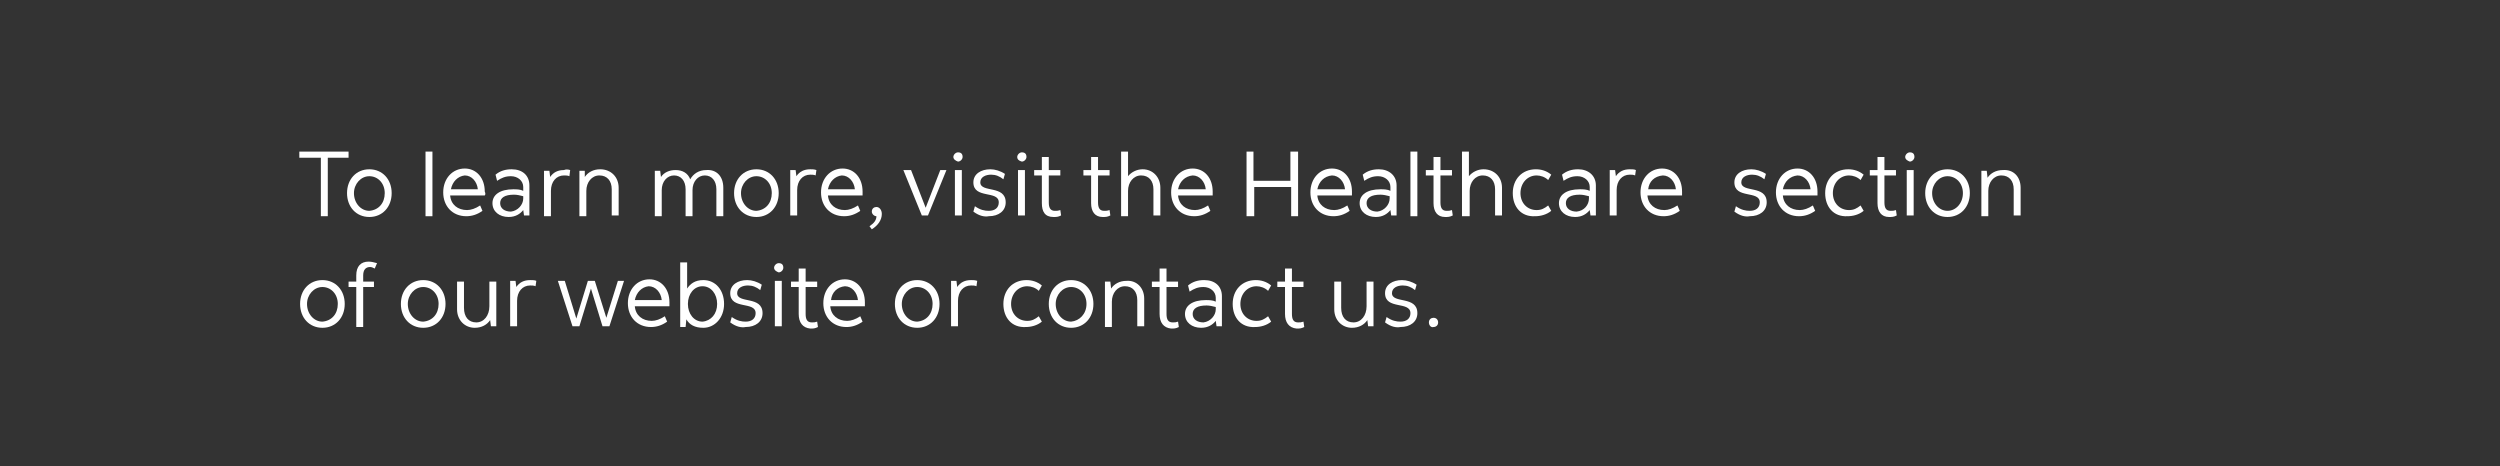 <?xml version="1.0" encoding="utf-8"?>
<!-- Generator: Adobe Illustrator 26.0.3, SVG Export Plug-In . SVG Version: 6.00 Build 0)  -->
<svg version="1.1" id="Layer_1" xmlns="http://www.w3.org/2000/svg" xmlns:xlink="http://www.w3.org/1999/xlink" x="0px" y="0px"
	 viewBox="0 0 324.9 60.6" style="enable-background:new 0 0 324.9 60.6;" xml:space="preserve">
<rect x="0" y="0" width="324.9" height="60.6" fill="#333333" stroke="none"/>
<style type="text/css">
	.st0{fill:#FFFFFF;}
</style>
<g>
	<path class="st0" d="M41.6,20.5h-2.7v-0.8h6.4v0.8h-2.7v7.6h-0.9V20.5z"/>
	<path class="st0" d="M45.1,25.1c0-1.8,1.2-3.1,2.9-3.1c1.7,0,2.9,1.3,2.9,3.1c0,1.8-1.2,3.1-2.9,3.1S45.1,26.9,45.1,25.1z M50,25.1
		c0-1.3-0.9-2.2-2-2.2c-1.1,0-2,1-2,2.2c0,1.3,0.9,2.3,2,2.3C49.2,27.3,50,26.4,50,25.1z"/>
	<path class="st0" d="M55.3,19.7h0.9v8.4h-0.9V19.7z"/>
	<path class="st0" d="M63,25.4h-4.5c0.1,1.2,1,1.9,2.2,1.9c0.5,0,1.1-0.2,1.7-0.6l0.3,0.7c-0.7,0.5-1.4,0.7-2.1,0.7
		c-1.8,0-3-1.3-3-3.1c0-1.8,1.2-3.1,2.8-3.1c1.5,0,2.6,1.2,2.6,3C63.1,25.1,63.1,25.3,63,25.4z M58.6,24.6h3.5
		c-0.1-1-0.8-1.8-1.7-1.8C59.5,22.9,58.8,23.6,58.6,24.6z"/>
	<path class="st0" d="M68.8,24.1v3.9h-0.7L68,27.3c-0.4,0.5-1,0.9-1.9,0.9c-1.2,0-2.1-0.7-2.1-1.8c0-1.1,1-1.8,2.7-1.8
		c0.4,0,0.9,0,1.3,0.2v-0.5c0-0.8-0.7-1.4-1.6-1.4c-0.7,0-1.2,0.2-1.8,0.6l-0.2-0.8c0.6-0.5,1.3-0.7,2.1-0.7
		C67.9,22,68.8,22.8,68.8,24.1z M68,25.8v-0.3c-0.4-0.1-0.8-0.2-1.2-0.2c-1.2,0-1.8,0.4-1.8,1.1s0.6,1.1,1.4,1.1
		C67.3,27.4,68,26.6,68,25.8z"/>
	<path class="st0" d="M74.1,22.1L74,22.9c-0.2-0.1-0.5-0.1-0.7-0.1c-1,0-1.7,0.8-1.7,2v3.3h-0.9v-5.9h0.7l0.1,0.8
		c0.4-0.6,1-0.9,1.8-0.9C73.5,22,73.8,22,74.1,22.1z"/>
	<path class="st0" d="M80.4,24.4v3.6h-0.9v-3.4c0-1.1-0.6-1.8-1.6-1.8c-1,0-1.7,0.9-1.7,2v3.3h-0.9v-5.9h0.7L76,23
		c0.4-0.6,1.1-1,2-1C79.4,22,80.4,23,80.4,24.4z"/>
	<path class="st0" d="M94,24.4v3.7h-0.9v-3.5c0-1.1-0.6-1.8-1.5-1.8c-0.9,0-1.6,0.8-1.6,1.9v3.4h-0.9v-3.5c0-1.1-0.6-1.8-1.5-1.8
		c-0.9,0-1.6,0.8-1.6,1.9v3.4h-0.9v-5.9h0.7l0.1,0.8c0.4-0.6,1.1-0.9,1.9-0.9c0.9,0,1.6,0.4,1.9,1.2c0.4-0.7,1.1-1.2,2.1-1.2
		C93.1,22,94,22.9,94,24.4z"/>
	<path class="st0" d="M95.4,25.1c0-1.8,1.2-3.1,2.9-3.1c1.7,0,2.9,1.3,2.9,3.1c0,1.8-1.2,3.1-2.9,3.1S95.4,26.9,95.4,25.1z
		 M100.3,25.1c0-1.3-0.9-2.2-2-2.2c-1.1,0-2,1-2,2.2c0,1.3,0.9,2.3,2,2.3C99.5,27.3,100.3,26.4,100.3,25.1z"/>
	<path class="st0" d="M106.1,22.1l-0.1,0.7c-0.2-0.1-0.5-0.1-0.7-0.1c-1,0-1.7,0.8-1.7,2v3.3h-0.9v-5.9h0.7l0.1,0.8
		c0.4-0.6,1-0.9,1.8-0.9C105.6,22,105.8,22,106.1,22.1z"/>
	<path class="st0" d="M112.1,25.4h-4.5c0.1,1.2,1,1.9,2.2,1.9c0.5,0,1.1-0.2,1.7-0.6l0.3,0.7c-0.7,0.5-1.4,0.7-2.1,0.7
		c-1.8,0-3-1.3-3-3.1c0-1.8,1.2-3.1,2.8-3.1c1.5,0,2.6,1.2,2.6,3C112.1,25.1,112.1,25.3,112.1,25.4z M107.6,24.6h3.5
		c-0.1-1-0.8-1.8-1.7-1.8C108.5,22.9,107.8,23.6,107.6,24.6z"/>
	<path class="st0" d="M113,29.4c0.6-0.4,0.9-0.8,0.9-1.3c-0.3,0-0.6-0.3-0.6-0.6c0-0.4,0.3-0.6,0.6-0.6c0.4,0,0.7,0.4,0.7,0.9
		c0,0.8-0.5,1.5-1.3,2L113,29.4z"/>
	<path class="st0" d="M123,22.1l-2.4,5.9h-0.8l-2.4-5.9h1l1.9,4.9l1.9-4.9H123z"/>
	<path class="st0" d="M123.9,20.4c0-0.3,0.3-0.6,0.6-0.6c0.4,0,0.6,0.2,0.6,0.6c0,0.3-0.3,0.6-0.6,0.6
		C124.2,20.9,123.9,20.7,123.9,20.4z M124.1,22.1h0.9v5.9h-0.9V22.1z"/>
	<path class="st0" d="M126.5,27.5l0.2-0.7c0.7,0.5,1.3,0.6,1.8,0.6c0.8,0,1.3-0.4,1.3-1.1c0-1.6-3.3-0.4-3.3-2.6
		c0-1.1,1-1.7,2.2-1.7c0.6,0,1.3,0.2,1.9,0.6l-0.2,0.7c-0.5-0.4-1-0.6-1.6-0.6c-0.7,0-1.4,0.3-1.4,1c0,1.4,3.3,0.3,3.3,2.6
		c0,1.1-0.9,1.8-2.2,1.8C128,28.2,127.3,28.1,126.5,27.5z"/>
	<path class="st0" d="M132.2,20.4c0-0.3,0.3-0.6,0.6-0.6c0.4,0,0.6,0.2,0.6,0.6c0,0.3-0.3,0.6-0.6,0.6
		C132.4,20.9,132.2,20.7,132.2,20.4z M132.3,22.1h0.9v5.9h-0.9V22.1z"/>
	<path class="st0" d="M135.4,26.4v-3.6h-1v-0.7h1v-1.7h0.9v1.7h1.5v0.7h-1.5v3.5c0,0.7,0.2,1.1,0.8,1.1c0.3,0,0.4,0,0.7-0.1l0.1,0.7
		c-0.4,0.2-0.6,0.2-1,0.2C135.8,28.2,135.4,27.5,135.4,26.4z"/>
	<path class="st0" d="M141.8,26.4v-3.6h-1v-0.7h1v-1.7h0.9v1.7h1.5v0.7h-1.5v3.5c0,0.7,0.2,1.1,0.8,1.1c0.3,0,0.4,0,0.7-0.1l0.1,0.7
		c-0.4,0.2-0.6,0.2-1,0.2C142.3,28.2,141.8,27.5,141.8,26.4z"/>
	<path class="st0" d="M150.8,24.4v3.6h-0.9v-3.4c0-1.1-0.6-1.8-1.6-1.8c-1,0-1.7,0.9-1.7,2v3.3h-0.9v-8.4h0.9v3.2
		c0.4-0.5,1.1-0.9,1.9-0.9C149.8,22,150.8,23,150.8,24.4z"/>
	<path class="st0" d="M157.6,25.4h-4.5c0.1,1.2,1,1.9,2.2,1.9c0.5,0,1.1-0.2,1.7-0.6l0.3,0.7c-0.7,0.5-1.4,0.7-2.1,0.7
		c-1.8,0-3-1.3-3-3.1c0-1.8,1.2-3.1,2.8-3.1c1.5,0,2.6,1.2,2.6,3C157.6,25.1,157.6,25.3,157.6,25.4z M153.1,24.6h3.6
		c-0.1-1-0.8-1.8-1.7-1.8C154,22.9,153.3,23.6,153.1,24.6z"/>
	<path class="st0" d="M168.7,19.7v8.4h-0.9v-3.8H163v3.8H162v-8.4h0.9v3.8h4.8v-3.8H168.7z"/>
	<path class="st0" d="M175.7,25.4h-4.5c0.1,1.2,1,1.9,2.2,1.9c0.5,0,1.1-0.2,1.7-0.6l0.3,0.7c-0.7,0.5-1.4,0.7-2.1,0.7
		c-1.8,0-3-1.3-3-3.1c0-1.8,1.2-3.1,2.8-3.1c1.5,0,2.6,1.2,2.6,3C175.7,25.1,175.7,25.3,175.7,25.4z M171.2,24.6h3.6
		c-0.1-1-0.8-1.8-1.7-1.8C172.1,22.9,171.4,23.6,171.2,24.6z"/>
	<path class="st0" d="M181.5,24.1v3.9h-0.7l-0.1-0.7c-0.4,0.5-1,0.9-1.9,0.9c-1.2,0-2.1-0.7-2.1-1.8c0-1.1,1-1.8,2.7-1.8
		c0.4,0,0.9,0,1.3,0.2v-0.5c0-0.8-0.7-1.4-1.6-1.4c-0.7,0-1.2,0.2-1.8,0.6l-0.2-0.8c0.6-0.5,1.3-0.7,2.1-0.7
		C180.5,22,181.5,22.8,181.5,24.1z M180.6,25.8v-0.3c-0.4-0.1-0.8-0.2-1.2-0.2c-1.2,0-1.8,0.4-1.8,1.1s0.6,1.1,1.4,1.1
		C179.9,27.4,180.6,26.6,180.6,25.8z"/>
	<path class="st0" d="M183.3,19.7h0.9v8.4h-0.9V19.7z"/>
	<path class="st0" d="M186.3,26.4v-3.6h-1v-0.7h1v-1.7h0.9v1.7h1.5v0.7h-1.5v3.5c0,0.7,0.2,1.1,0.8,1.1c0.3,0,0.4,0,0.7-0.1l0.1,0.7
		c-0.4,0.2-0.6,0.2-1,0.2C186.8,28.2,186.3,27.5,186.3,26.4z"/>
	<path class="st0" d="M195.2,24.4v3.6h-0.9v-3.4c0-1.1-0.6-1.8-1.6-1.8c-1,0-1.7,0.9-1.7,2v3.3H190v-8.4h0.9v3.2
		c0.4-0.5,1.1-0.9,1.9-0.9C194.2,22,195.2,23,195.2,24.4z"/>
	<path class="st0" d="M196.6,25.1c0-1.8,1.2-3.1,3-3.1c0.7,0,1.4,0.2,2,0.7l-0.4,0.7c-0.4-0.4-1-0.6-1.5-0.6c-1.2,0-2.1,1-2.1,2.3
		c0,1.3,0.9,2.2,2.1,2.2c0.6,0,1-0.2,1.5-0.6l0.4,0.7c-0.6,0.5-1.4,0.7-2.1,0.7C197.7,28.2,196.6,26.9,196.6,25.1z"/>
	<path class="st0" d="M207.4,24.1v3.9h-0.7l-0.1-0.7c-0.4,0.5-1,0.9-1.9,0.9c-1.2,0-2.1-0.7-2.1-1.8c0-1.1,1-1.8,2.7-1.8
		c0.4,0,0.9,0,1.3,0.2v-0.5c0-0.8-0.7-1.4-1.6-1.4c-0.7,0-1.2,0.2-1.8,0.6l-0.2-0.8c0.6-0.5,1.3-0.7,2.1-0.7
		C206.4,22,207.4,22.8,207.4,24.1z M206.5,25.8v-0.3c-0.4-0.1-0.8-0.2-1.2-0.2c-1.2,0-1.8,0.4-1.8,1.1s0.6,1.1,1.4,1.1
		C205.9,27.4,206.5,26.6,206.5,25.8z"/>
	<path class="st0" d="M212.6,22.1l-0.1,0.7c-0.2-0.1-0.5-0.1-0.7-0.1c-1,0-1.7,0.8-1.7,2v3.3h-0.9v-5.9h0.7l0.1,0.8
		c0.4-0.6,1-0.9,1.8-0.9C212.1,22,212.4,22,212.6,22.1z"/>
	<path class="st0" d="M218.6,25.4h-4.5c0.1,1.2,1,1.9,2.2,1.9c0.5,0,1.1-0.2,1.7-0.6l0.3,0.7c-0.7,0.5-1.4,0.7-2.1,0.7
		c-1.8,0-3-1.3-3-3.1c0-1.8,1.2-3.1,2.8-3.1c1.5,0,2.6,1.2,2.6,3C218.6,25.1,218.6,25.3,218.6,25.4z M214.2,24.6h3.6
		c-0.1-1-0.8-1.8-1.7-1.8C215,22.9,214.3,23.6,214.2,24.6z"/>
	<path class="st0" d="M225.4,27.5l0.2-0.7c0.7,0.5,1.3,0.6,1.8,0.6c0.8,0,1.3-0.4,1.3-1.1c0-1.6-3.3-0.4-3.3-2.6
		c0-1.1,1-1.7,2.2-1.7c0.6,0,1.3,0.2,1.9,0.6l-0.2,0.7c-0.5-0.4-1-0.6-1.6-0.6c-0.7,0-1.4,0.3-1.4,1c0,1.4,3.3,0.3,3.3,2.6
		c0,1.1-0.9,1.8-2.2,1.8C226.9,28.2,226.2,28.1,225.4,27.5z"/>
	<path class="st0" d="M236.2,25.4h-4.5c0.1,1.2,1,1.9,2.2,1.9c0.5,0,1.1-0.2,1.7-0.6l0.3,0.7c-0.7,0.5-1.4,0.7-2.1,0.7
		c-1.8,0-3-1.3-3-3.1c0-1.8,1.2-3.1,2.8-3.1c1.5,0,2.6,1.2,2.6,3C236.2,25.1,236.2,25.3,236.2,25.4z M231.7,24.6h3.6
		c-0.1-1-0.8-1.8-1.7-1.8C232.6,22.9,231.9,23.6,231.7,24.6z"/>
	<path class="st0" d="M237.2,25.1c0-1.8,1.2-3.1,3-3.1c0.7,0,1.4,0.2,2,0.7l-0.4,0.7c-0.4-0.4-1-0.6-1.5-0.6c-1.2,0-2.1,1-2.1,2.3
		c0,1.3,0.9,2.2,2.1,2.2c0.6,0,1-0.2,1.5-0.6l0.4,0.7c-0.6,0.5-1.4,0.7-2.1,0.7C238.3,28.2,237.2,26.9,237.2,25.1z"/>
	<path class="st0" d="M244,26.4v-3.6h-1v-0.7h1v-1.7h0.9v1.7h1.5v0.7h-1.5v3.5c0,0.7,0.2,1.1,0.8,1.1c0.3,0,0.4,0,0.7-0.1l0.1,0.7
		c-0.4,0.2-0.6,0.2-1,0.2C244.5,28.2,244,27.5,244,26.4z"/>
	<path class="st0" d="M247.6,20.4c0-0.3,0.3-0.6,0.6-0.6c0.4,0,0.6,0.2,0.6,0.6c0,0.3-0.3,0.6-0.6,0.6
		C247.9,20.9,247.6,20.7,247.6,20.4z M247.8,22.1h0.9v5.9h-0.9V22.1z"/>
	<path class="st0" d="M250.2,25.1c0-1.8,1.2-3.1,2.9-3.1c1.7,0,2.9,1.3,2.9,3.1c0,1.8-1.2,3.1-2.9,3.1S250.2,26.9,250.2,25.1z
		 M255.1,25.1c0-1.3-0.9-2.2-2-2.2s-2,1-2,2.2c0,1.3,0.9,2.3,2,2.3S255.1,26.4,255.1,25.1z"/>
	<path class="st0" d="M262.6,24.4v3.6h-0.9v-3.4c0-1.1-0.6-1.8-1.6-1.8c-1,0-1.7,0.9-1.7,2v3.3h-0.9v-5.9h0.7l0.1,0.9
		c0.4-0.6,1.1-1,2-1C261.7,22,262.6,23,262.6,24.4z"/>
	<path class="st0" d="M39,39.5c0-1.8,1.2-3.1,2.9-3.1c1.7,0,2.9,1.3,2.9,3.1c0,1.8-1.2,3.1-2.9,3.1S39,41.3,39,39.5z M43.9,39.5
		c0-1.3-0.9-2.2-2-2.2c-1.1,0-2,1-2,2.2c0,1.3,0.9,2.3,2,2.3C43.1,41.7,43.9,40.8,43.9,39.5z"/>
	<path class="st0" d="M46.3,37.3h-1v-0.7h1v-0.8c0-1.2,0.6-1.8,1.6-1.8c0.4,0,0.7,0.1,1.1,0.2l-0.3,0.7c-0.2-0.1-0.4-0.2-0.6-0.2
		c-0.6,0-0.9,0.4-0.9,1.1v0.8h1.4v0.7h-1.4v5.2h-0.9V37.3z"/>
	<path class="st0" d="M52.1,39.5c0-1.8,1.2-3.1,2.9-3.1c1.7,0,2.9,1.3,2.9,3.1c0,1.8-1.2,3.1-2.9,3.1S52.1,41.3,52.1,39.5z M57,39.5
		c0-1.3-0.9-2.2-2-2.2c-1.1,0-2,1-2,2.2c0,1.3,0.9,2.3,2,2.3C56.2,41.7,57,40.8,57,39.5z"/>
	<path class="st0" d="M64.5,36.5v5.9h-0.7l-0.1-0.8c-0.4,0.6-1.1,1-2,1c-1.3,0-2.3-1-2.3-2.4v-3.6h0.9v3.4c0,1.2,0.6,1.9,1.6,1.9
		s1.7-0.9,1.7-2.1v-3.2H64.5z"/>
	<path class="st0" d="M69.7,36.5l-0.1,0.7c-0.2-0.1-0.5-0.1-0.7-0.1c-1,0-1.7,0.8-1.7,2v3.3h-0.9v-5.9h0.7l0.1,0.8
		c0.4-0.6,1-0.9,1.8-0.9C69.2,36.4,69.5,36.4,69.7,36.5z"/>
	<path class="st0" d="M81.1,36.5l-1.9,5.9h-0.9l-1.5-4.9l-1.5,4.9h-0.9l-1.9-5.9h0.9l1.5,4.9l1.5-4.9h0.9l1.5,4.8l1.5-4.8H81.1z"/>
	<path class="st0" d="M87,39.8h-4.5c0.1,1.2,1,1.9,2.2,1.9c0.5,0,1.1-0.2,1.7-0.6l0.3,0.7c-0.7,0.5-1.4,0.7-2.1,0.7
		c-1.8,0-3-1.3-3-3.1c0-1.8,1.2-3.1,2.8-3.1c1.5,0,2.6,1.2,2.6,3C87,39.5,87,39.7,87,39.8z M82.5,39H86c-0.1-1-0.8-1.8-1.7-1.8
		C83.4,37.3,82.7,38,82.5,39z"/>
	<path class="st0" d="M94.1,39.5c0,1.8-1.2,3.1-2.7,3.1c-1.1,0-1.8-0.4-2.2-1.1l-0.1,1h-0.7v-8.4h0.9v3.4c0.4-0.6,1-1.1,2.1-1.1
		C93,36.4,94.1,37.7,94.1,39.5z M93.2,39.5c0-1.3-0.8-2.3-1.9-2.3c-1.1,0-1.9,1-1.9,2.3s0.8,2.3,1.9,2.3
		C92.4,41.7,93.2,40.8,93.2,39.5z"/>
	<path class="st0" d="M94.9,41.9l0.2-0.7c0.7,0.5,1.3,0.6,1.8,0.6c0.8,0,1.3-0.4,1.3-1.1c0-1.6-3.3-0.4-3.3-2.6c0-1.1,1-1.7,2.2-1.7
		c0.6,0,1.3,0.2,1.9,0.6l-0.2,0.7c-0.5-0.4-1-0.6-1.6-0.6c-0.7,0-1.4,0.3-1.4,1c0,1.4,3.3,0.3,3.3,2.6c0,1.1-0.9,1.8-2.2,1.8
		C96.4,42.6,95.7,42.5,94.9,41.9z"/>
	<path class="st0" d="M100.6,34.8c0-0.3,0.3-0.6,0.6-0.6c0.4,0,0.6,0.2,0.6,0.6c0,0.3-0.3,0.6-0.6,0.6
		C100.9,35.3,100.6,35.1,100.6,34.8z M100.7,36.5h0.9v5.9h-0.9V36.5z"/>
	<path class="st0" d="M103.8,40.8v-3.5h-1v-0.7h1v-1.7h0.9v1.7h1.5v0.7h-1.5v3.5c0,0.7,0.2,1.1,0.8,1.1c0.3,0,0.4,0,0.7-0.1l0.1,0.7
		c-0.4,0.2-0.6,0.2-1,0.2C104.3,42.6,103.8,41.9,103.8,40.8z"/>
	<path class="st0" d="M112.4,39.8h-4.5c0.1,1.2,1,1.9,2.2,1.9c0.5,0,1.1-0.2,1.7-0.6l0.3,0.7c-0.7,0.5-1.4,0.7-2.1,0.7
		c-1.8,0-3-1.3-3-3.1c0-1.8,1.2-3.1,2.8-3.1c1.5,0,2.6,1.2,2.6,3C112.4,39.5,112.4,39.7,112.4,39.8z M108,39h3.5
		c-0.1-1-0.8-1.8-1.7-1.8C108.8,37.3,108.1,38,108,39z"/>
	<path class="st0" d="M116.3,39.5c0-1.8,1.2-3.1,2.9-3.1c1.7,0,2.9,1.3,2.9,3.1c0,1.8-1.2,3.1-2.9,3.1S116.3,41.3,116.3,39.5z
		 M121.2,39.5c0-1.3-0.9-2.2-2-2.2c-1.1,0-2,1-2,2.2c0,1.3,0.9,2.3,2,2.3C120.4,41.7,121.2,40.8,121.2,39.5z"/>
	<path class="st0" d="M127,36.5l-0.1,0.7c-0.2-0.1-0.5-0.1-0.7-0.1c-1,0-1.7,0.8-1.7,2v3.3h-0.9v-5.9h0.7l0.1,0.8
		c0.4-0.6,1-0.9,1.8-0.9C126.5,36.4,126.7,36.4,127,36.5z"/>
	<path class="st0" d="M130.4,39.5c0-1.8,1.2-3.1,3-3.1c0.7,0,1.4,0.2,2,0.7l-0.4,0.7c-0.4-0.4-1-0.6-1.5-0.6c-1.2,0-2.1,1-2.1,2.3
		c0,1.3,0.9,2.2,2.1,2.2c0.6,0,1-0.2,1.5-0.6l0.4,0.7c-0.6,0.5-1.4,0.7-2.1,0.7C131.5,42.6,130.4,41.3,130.4,39.5z"/>
	<path class="st0" d="M136.3,39.5c0-1.8,1.2-3.1,2.9-3.1c1.7,0,2.9,1.3,2.9,3.1c0,1.8-1.2,3.1-2.9,3.1
		C137.5,42.6,136.3,41.3,136.3,39.5z M141.2,39.5c0-1.3-0.9-2.2-2-2.2c-1.1,0-2,1-2,2.2c0,1.3,0.9,2.3,2,2.3
		C140.3,41.7,141.2,40.8,141.2,39.5z"/>
	<path class="st0" d="M148.7,38.8v3.6h-0.9V39c0-1.1-0.6-1.8-1.6-1.8c-1,0-1.7,0.9-1.7,2v3.3h-0.9v-5.9h0.7l0.1,0.9
		c0.4-0.6,1.1-1,2-1C147.7,36.4,148.7,37.4,148.7,38.8z"/>
	<path class="st0" d="M150.7,40.8v-3.5h-1v-0.7h1v-1.7h0.9v1.7h1.5v0.7h-1.5v3.5c0,0.7,0.2,1.1,0.8,1.1c0.3,0,0.4,0,0.7-0.1l0.1,0.7
		c-0.4,0.2-0.6,0.2-1,0.2C151.2,42.6,150.7,41.9,150.7,40.8z"/>
	<path class="st0" d="M158.8,38.5v3.9h-0.7l-0.1-0.7c-0.4,0.5-1,0.9-1.9,0.9c-1.2,0-2.1-0.7-2.1-1.8c0-1.1,1-1.8,2.7-1.8
		c0.4,0,0.9,0,1.3,0.2v-0.5c0-0.8-0.7-1.4-1.6-1.4c-0.7,0-1.2,0.2-1.8,0.6l-0.2-0.8c0.6-0.5,1.3-0.7,2.1-0.7
		C157.9,36.4,158.8,37.2,158.8,38.5z M158,40.2v-0.3c-0.4-0.1-0.8-0.2-1.2-0.2c-1.2,0-1.8,0.4-1.8,1.1s0.6,1.1,1.4,1.1
		C157.3,41.8,158,41,158,40.2z"/>
	<path class="st0" d="M160.2,39.5c0-1.8,1.2-3.1,3-3.1c0.7,0,1.4,0.2,2,0.7l-0.4,0.7c-0.4-0.4-1-0.6-1.5-0.6c-1.2,0-2.1,1-2.1,2.3
		c0,1.3,0.9,2.2,2.1,2.2c0.6,0,1-0.2,1.5-0.6l0.4,0.7c-0.6,0.5-1.4,0.7-2.1,0.7C161.3,42.6,160.2,41.3,160.2,39.5z"/>
	<path class="st0" d="M167,40.8v-3.5h-1v-0.7h1v-1.7h0.9v1.7h1.5v0.7h-1.5v3.5c0,0.7,0.2,1.1,0.8,1.1c0.3,0,0.4,0,0.7-0.1l0.1,0.7
		c-0.4,0.2-0.6,0.2-1,0.2C167.5,42.6,167,41.9,167,40.8z"/>
	<path class="st0" d="M178.5,36.5v5.9h-0.7l-0.1-0.8c-0.4,0.6-1.1,1-2,1c-1.3,0-2.3-1-2.3-2.4v-3.6h0.9v3.4c0,1.2,0.6,1.9,1.6,1.9
		c1,0,1.7-0.9,1.7-2.1v-3.2H178.5z"/>
	<path class="st0" d="M180,41.9l0.2-0.7c0.7,0.5,1.3,0.6,1.8,0.6c0.8,0,1.3-0.4,1.3-1.1c0-1.6-3.3-0.4-3.3-2.6c0-1.1,1-1.7,2.2-1.7
		c0.6,0,1.3,0.2,1.9,0.6l-0.2,0.7c-0.5-0.4-1-0.6-1.6-0.6c-0.7,0-1.4,0.3-1.4,1c0,1.4,3.3,0.3,3.3,2.6c0,1.1-0.9,1.8-2.2,1.8
		C181.5,42.6,180.8,42.5,180,41.9z"/>
	<path class="st0" d="M185.7,41.9c0-0.4,0.3-0.6,0.6-0.6c0.4,0,0.6,0.3,0.6,0.6c0,0.4-0.3,0.6-0.6,0.6
		C186,42.6,185.7,42.3,185.7,41.9z"/>
</g>
</svg>
